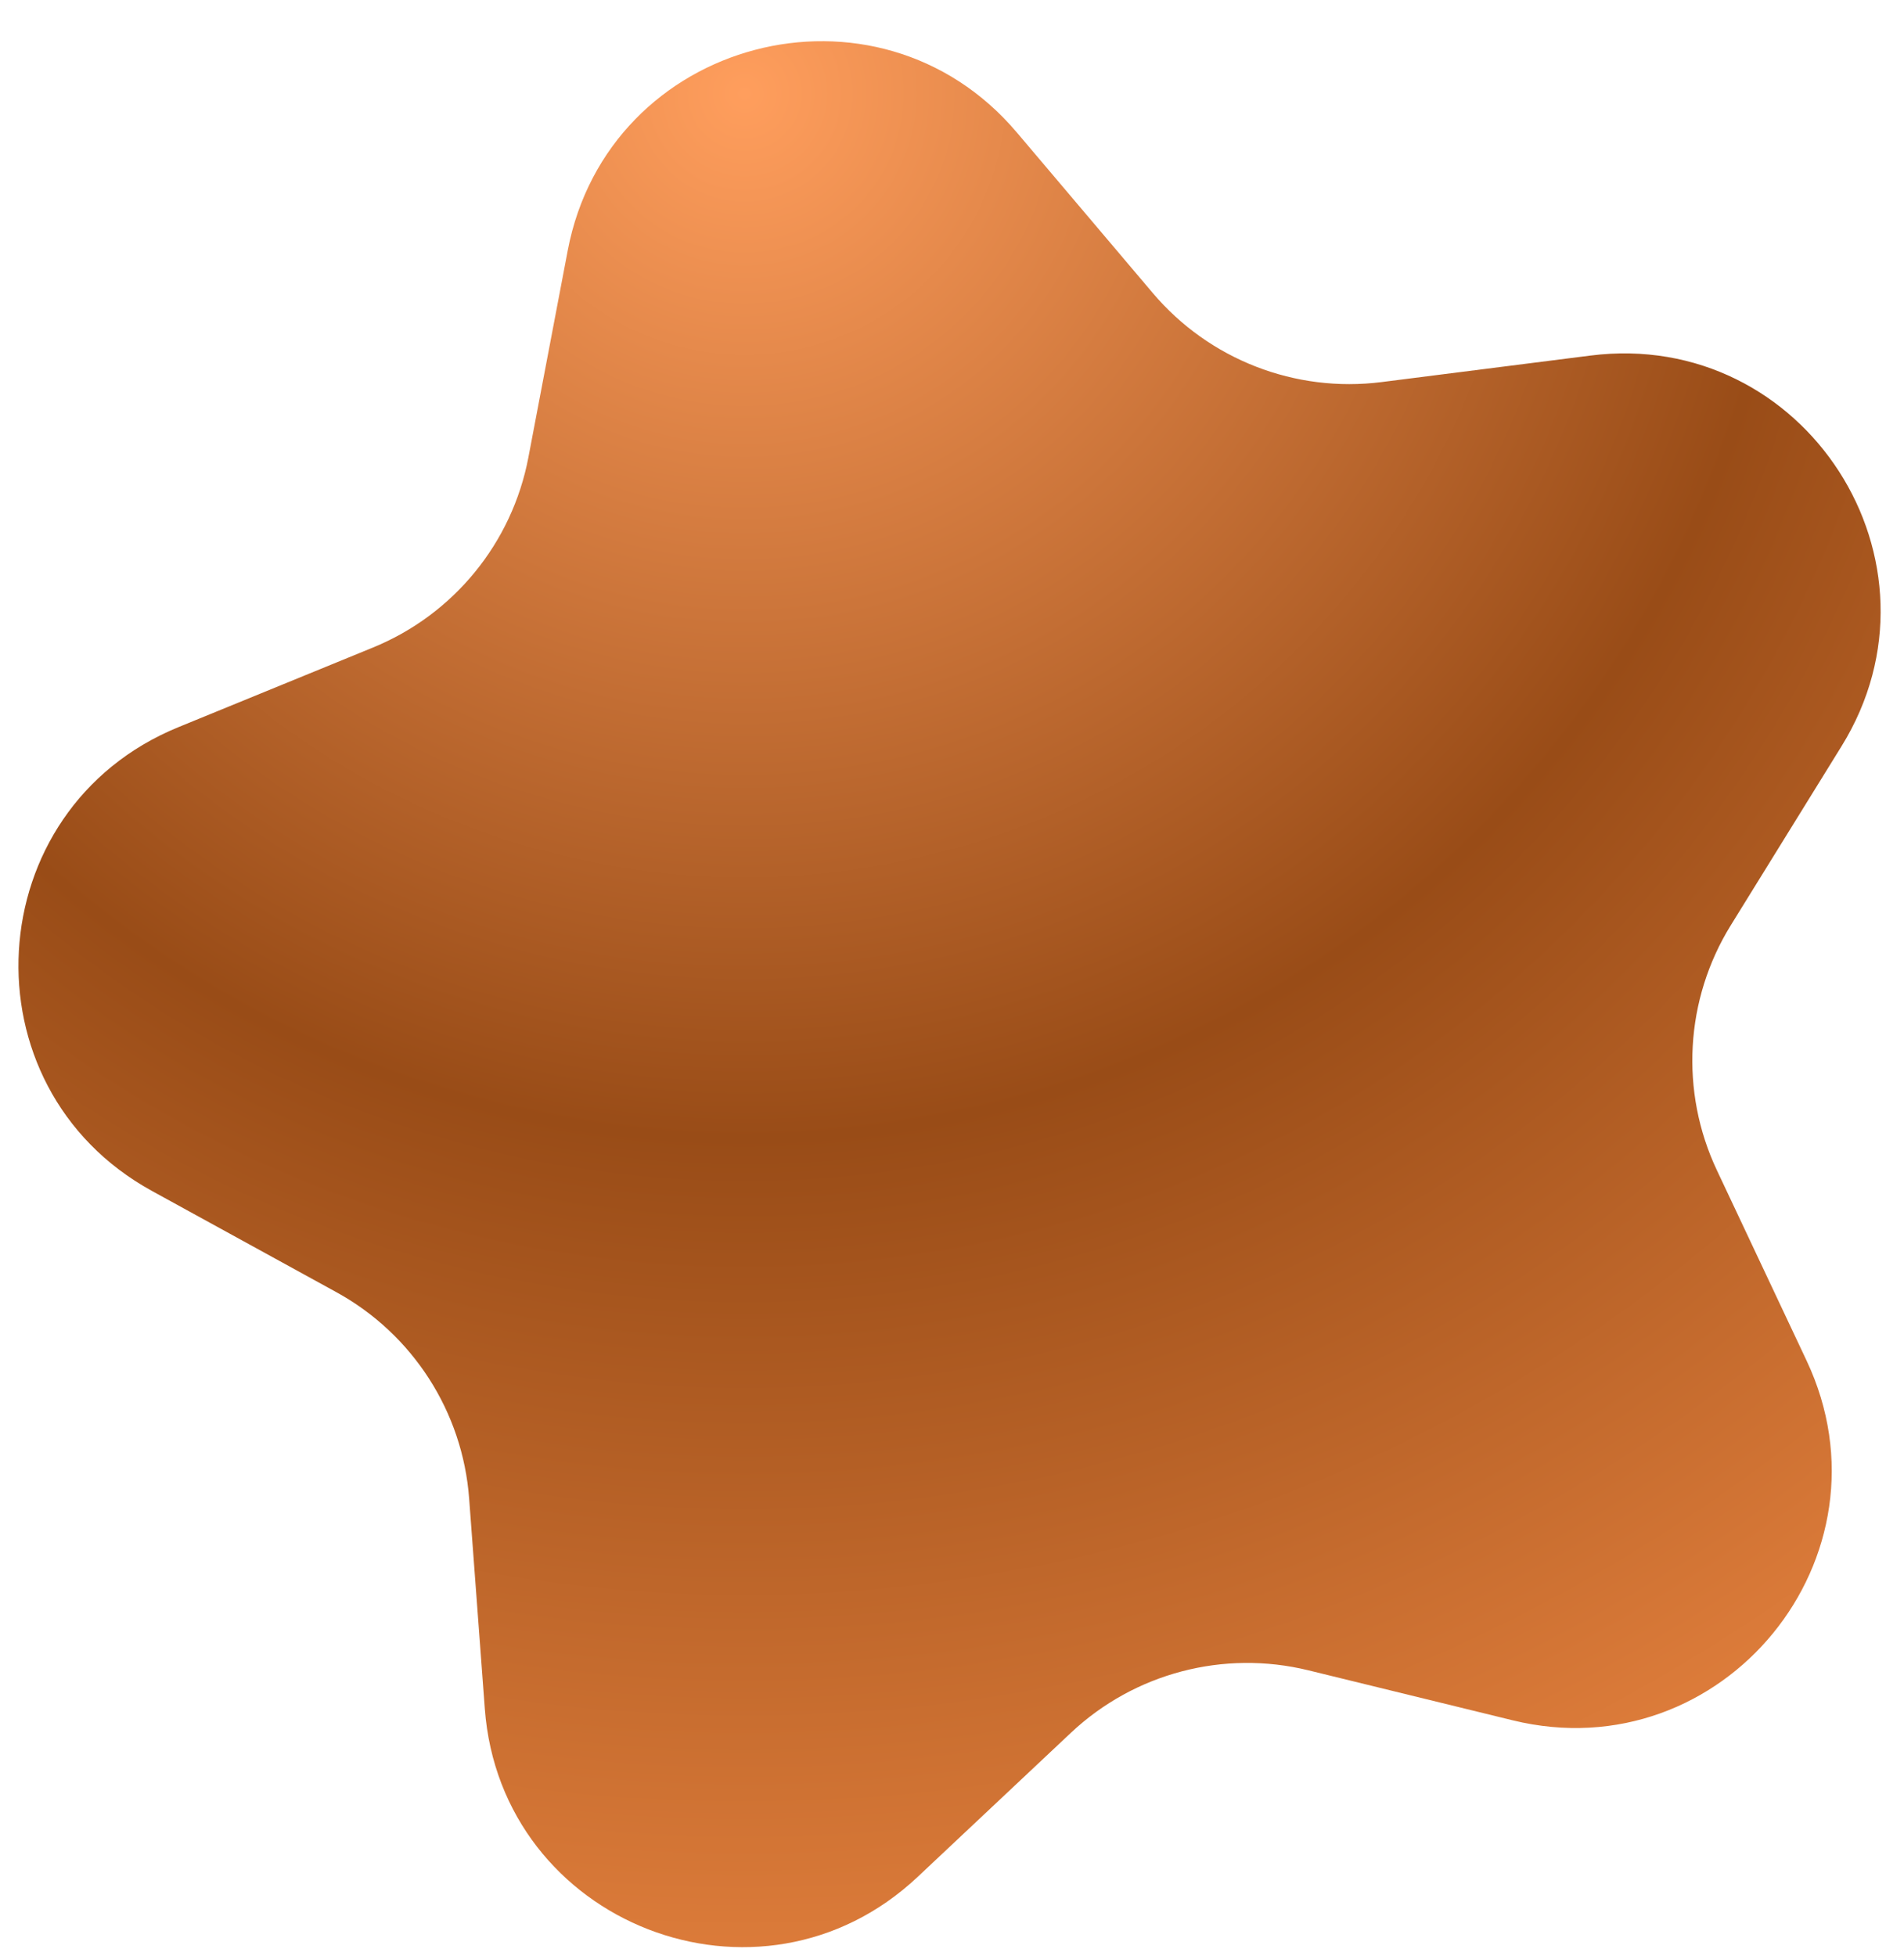 <svg width="37" height="38" viewBox="0 0 37 38" fill="none" xmlns="http://www.w3.org/2000/svg">
<path d="M11.032 4.87C11.818 0.739 17.042 -0.636 19.76 2.574L22.402 5.694C23.496 6.986 25.169 7.637 26.848 7.424L30.905 6.909C35.077 6.379 37.999 10.923 35.786 14.5L33.635 17.977C32.744 19.416 32.642 21.209 33.364 22.739L35.107 26.438C36.9 30.243 33.481 34.426 29.396 33.427L25.424 32.455C23.78 32.053 22.044 32.51 20.811 33.669L17.832 36.47C14.768 39.351 9.733 37.392 9.421 33.199L9.117 29.12C8.992 27.433 8.021 25.923 6.537 25.108L2.953 23.141C-0.734 21.117 -0.427 15.723 3.465 14.13L7.25 12.581C8.816 11.94 9.952 10.55 10.268 8.888L11.032 4.87Z" fill="url(#paint0_radial_7_257)"/>
<defs>
<radialGradient id="paint0_radial_7_257" cx="0" cy="0" r="1" gradientUnits="userSpaceOnUse" gradientTransform="translate(14.828 1.828) rotate(75.168) scale(44.2)">
<stop stop-color="#FF9E5D"/>
<stop offset="0.457" stop-color="#994C17"/>
<stop offset="1" stop-color="#FF944C"/>
</radialGradient>
</defs>
</svg>
